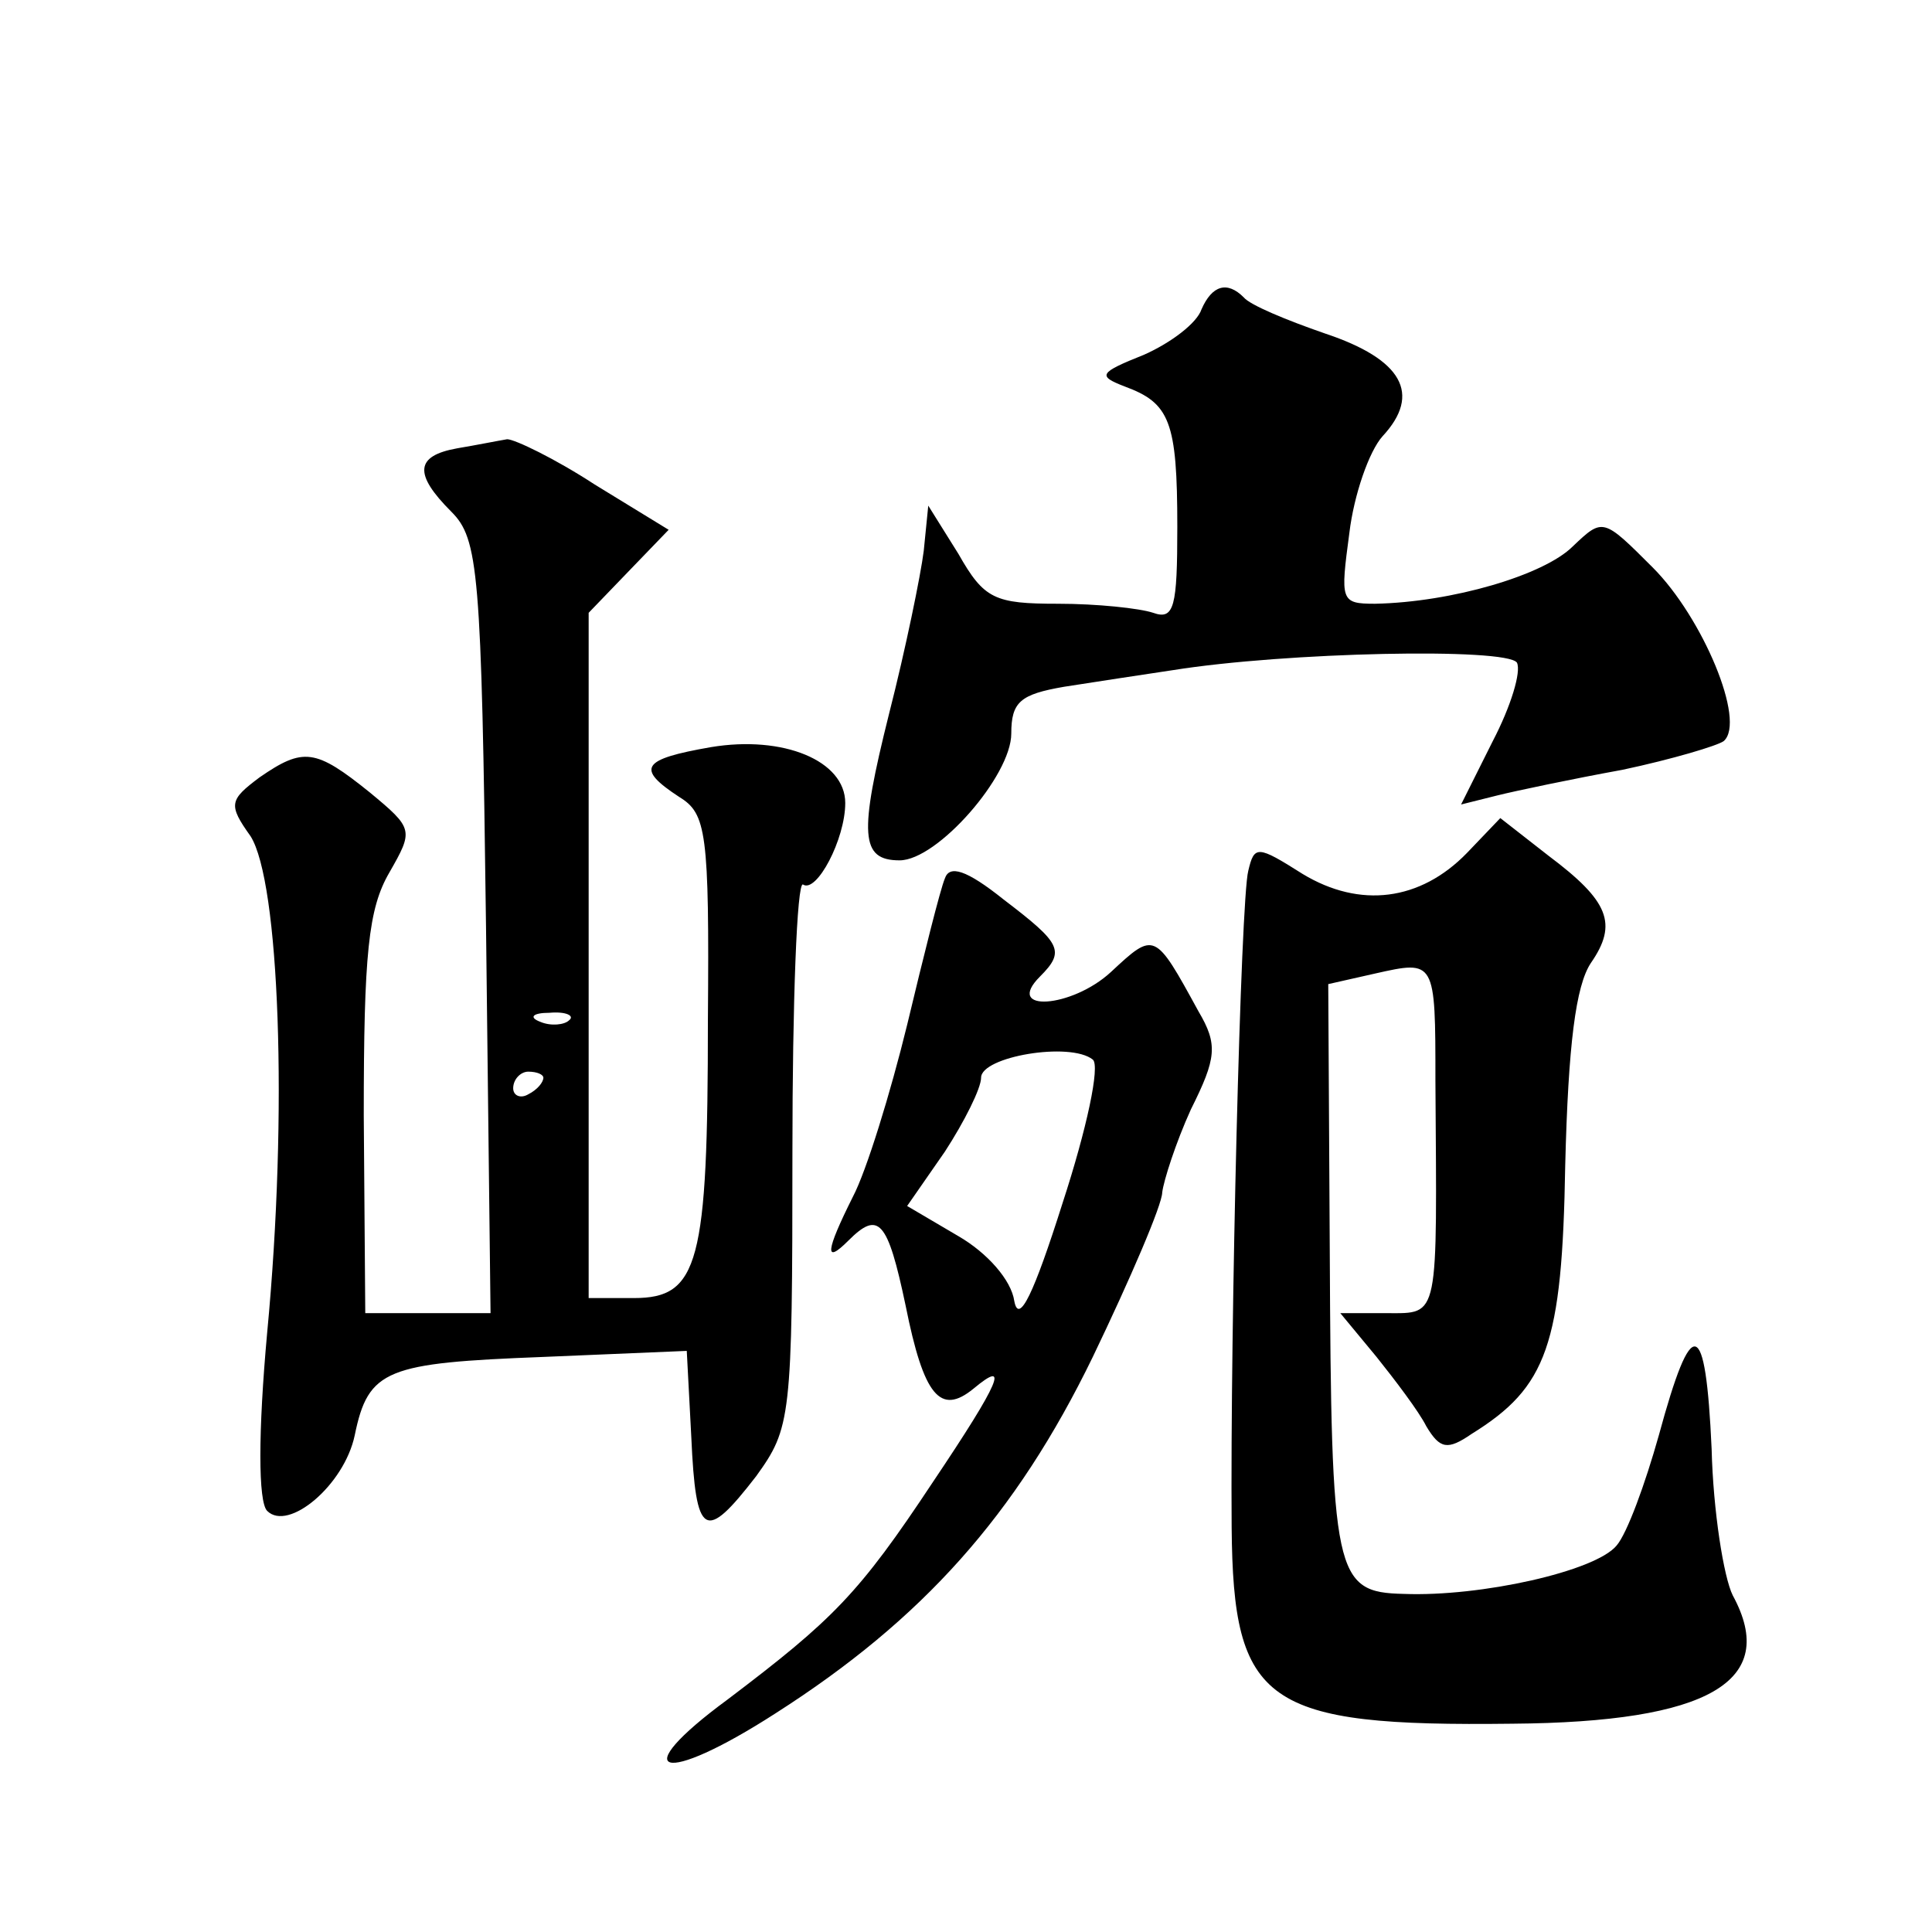<?xml version="1.0" standalone="no"?>
<!DOCTYPE svg PUBLIC "-//W3C//DTD SVG 20010904//EN"
 "http://www.w3.org/TR/2001/REC-SVG-20010904/DTD/svg10.dtd">
<svg version="1.0" xmlns="http://www.w3.org/2000/svg"
 width="128pt" height="128pt" viewBox="0 0 128 128"
 preserveAspectRatio="xMidYMid meet">
<g transform="translate(0,128) scale(0.1,-0.1)"
fill="#0" stroke="none">
<path d="M796 1075 c-3 -9 -20 -22 -38 -30 -30 -12 -31 -14 -13 -21 30 -11 35 -23
35 -93 0 -53 -2 -62 -16 -57 -9 3 -37 6 -63 6 -42 0 -49 3 -66 33 l-20 32 -3 -30
c-2 -16 -12 -65 -23 -108 -20 -80 -19 -97 7 -97 25 0 74 56 74 84 0 21 6 26 35
31 19 3 52 8 72 11 75 12 221 15 228 5 3 -6 -4 -29 -16 -52 l-21 -42 24 6 c12 3
50 11 83 17 33 7 63 16 67 19 15 13 -14 82 -47 115 -33 33 -33 33 -53 14 -19 -19
-80 -37 -131 -38 -23 0 -23 2 -17 47 3 25 13 54 22 64 26 28 13 51 -38 68 -26 9
-50 19 -54 24 -11 11 -21 8 -28 -8z M303 983 c-28 -5 -29 -17 -4 -42 18 -18 20
-39 23 -275 l3 -256 -41 0 -42 0 -1 131 c0 107 3 137 17 161 16 28 16 29 -13 53
-36 29 -44 30 -73 10 -20 -15 -21 -18 -6 -39 19 -30 25 -182 11 -329 -6 -66 -6
-112 0 -118 14 -14 51 17 58 50 9 44 21 48 125 52 l95 4 3 -57 c3 -67 9 -70 43
-26 23 32 24 38 24 215 0 99 3 179 7 177 9 -6 28 30 28 54 0 28 -41 45 -89 37 -46
-8 -50 -14 -21 -33 18 -11 20 -23 19 -148 0 -161 -6 -184 -49 -184 l-30 0 0 227
0 227 26 27 27 28 -49 30 c-26 17 -53 30 -58 30 -6 -1 -21 -4 -33 -6z m74 -379
c-3 -3 -12 -4 -19 -1 -8 3 -5 6 6 6 11 1 17 -2 13 -5z m-17 -38 c0 -3 -4 -8 -10
-11 -5 -3 -10 -1 -10 4 0 6 5 11 10 11 6 0 10 -2 10 -4z M972 715 c-31 -32 -71
-37 -109 -14 -30 19 -32 19 -36 2 -5 -19 -12 -301 -11 -435 1 -117 22 -132 186
-130 130 1 177 28 146 85 -6 12 -13 56 -14 97 -4 88 -13 90 -35 9 -9 -32 -21 -65
-28 -73 -14 -17 -90 -34 -141 -32 -46 1 -48 12 -49 228 l-1 176 31 7 c40 9 40 9
40 -71 1 -159 3 -154 -32 -154 l-31 0 24 -29 c12 -15 28 -36 33 -46 9 -15 14 -16
30 -5 50 31 60 59 62 178 2 80 7 119 17 134 18 26 12 41 -28 71 l-32 25 -22 -23z
M626 698 c-3 -7 -14 -51 -25 -97 -11 -45 -27 -97 -36 -114 -18 -36 -19 -45 -3 -29
20 20 26 14 38 -43 12 -60 23 -73 45 -55 24 20 18 5 -27 -62 -49 -74 -66 -91 -136
-144 -68 -50 -44 -58 32 -9 97 62 159 131 210 236 25 52 46 101 46 109 1 8 9 33
19 55 17 34 18 43 5 65 -29 53 -29 53 -58 26 -26 -24 -71 -27 -47 -3 17 17 14 22
-24 51 -25 20 -36 23 -39 14z m78 -215 c-19 -60 -29 -81 -32 -65 -2 14 -18 32 -37
43 l-34 20 25 36 c13 20 24 42 24 49 0 14 59 24 74 12 5 -4 -4 -46 -20 -95z"/>
</g>
</svg>
